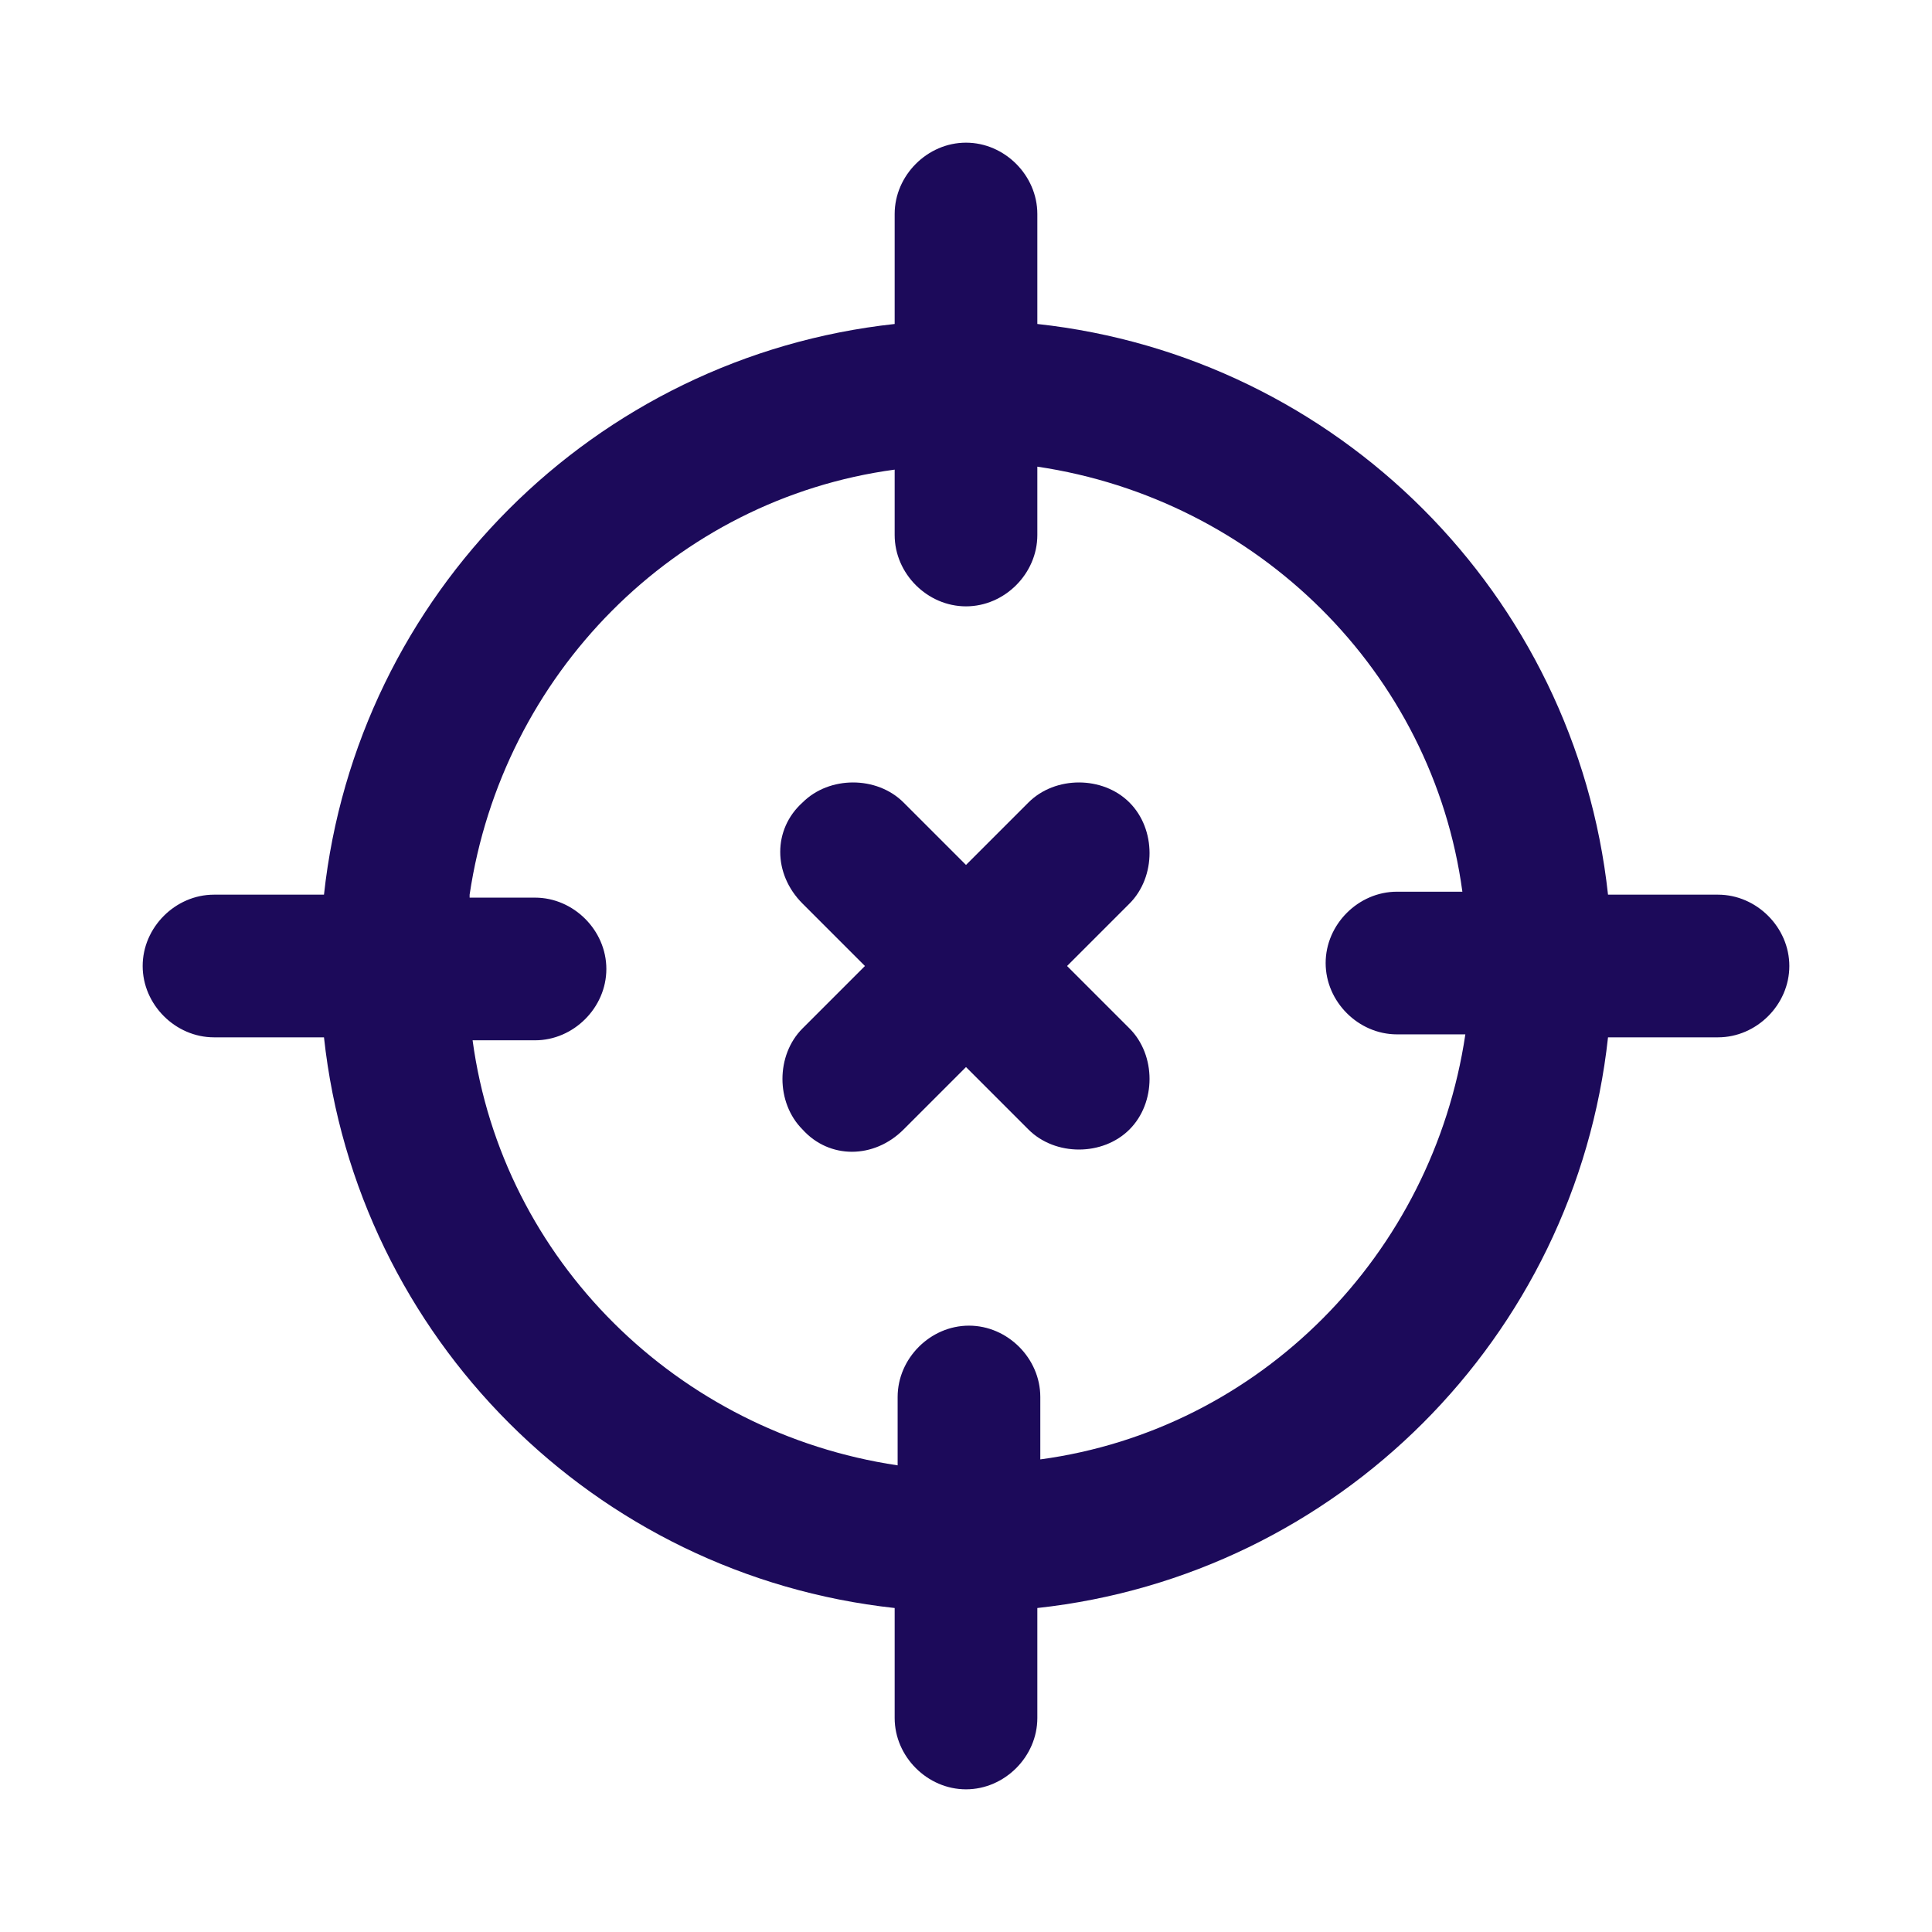 <?xml version="1.0" encoding="UTF-8"?> <svg xmlns="http://www.w3.org/2000/svg" xmlns:xlink="http://www.w3.org/1999/xlink" version="1.1" id="Layer_1" x="0px" y="0px" viewBox="0 0 65 65" style="enable-background:new 0 0 65 65;" xml:space="preserve"> <style type="text/css"> .st0{fill:#1C0A5A;} .st1{fill-rule:evenodd;clip-rule:evenodd;fill:#1C0A5A;} </style> <path class="st0" d="M27,27c0.9-0.9,2.5-0.9,3.4,0l2.1,2.1l2.1-2.1c0.9-0.9,2.5-0.9,3.4,0c0.9,0.9,0.9,2.5,0,3.4l-2.1,2.1l2.1,2.1 c0.9,0.9,0.9,2.5,0,3.4c-0.9,0.9-2.5,0.9-3.4,0l-2.1-2.1L30.4,38C29.4,39,27.9,39,27,38c-0.9-0.9-0.9-2.5,0-3.4l2.1-2.1L27,30.4 C26,29.4,26,27.9,27,27z"></path> <path class="st1" d="M34.9,7.2c0-1.3-1.1-2.4-2.4-2.4c-1.3,0-2.4,1.1-2.4,2.4v3.7C20,12,12,20,10.9,30.1H7.2c-1.3,0-2.4,1.1-2.4,2.4 c0,1.3,1.1,2.4,2.4,2.4h3.7C12,45,20,53,30.1,54.1v3.7c0,1.3,1.1,2.4,2.4,2.4c1.3,0,2.4-1.1,2.4-2.4v-3.7C45,53,53,45,54.1,34.9h3.7 c1.3,0,2.4-1.1,2.4-2.4c0-1.3-1.1-2.4-2.4-2.4h-3.7C53,20,45,12,34.9,10.9V7.2z M15.8,30.1c1.1-7.4,6.9-13.3,14.3-14.3V18 c0,1.3,1.1,2.4,2.4,2.4c1.3,0,2.4-1.1,2.4-2.4v-2.3c7.4,1.1,13.3,6.9,14.3,14.3H47c-1.3,0-2.4,1.1-2.4,2.4c0,1.3,1.1,2.4,2.4,2.4 h2.3c-1.1,7.4-6.9,13.3-14.3,14.3V47c0-1.3-1.1-2.4-2.4-2.4c-1.3,0-2.4,1.1-2.4,2.4v2.3c-7.4-1.1-13.3-6.9-14.3-14.3H18 c1.3,0,2.4-1.1,2.4-2.4c0-1.3-1.1-2.4-2.4-2.4H15.8z"></path> </svg> 